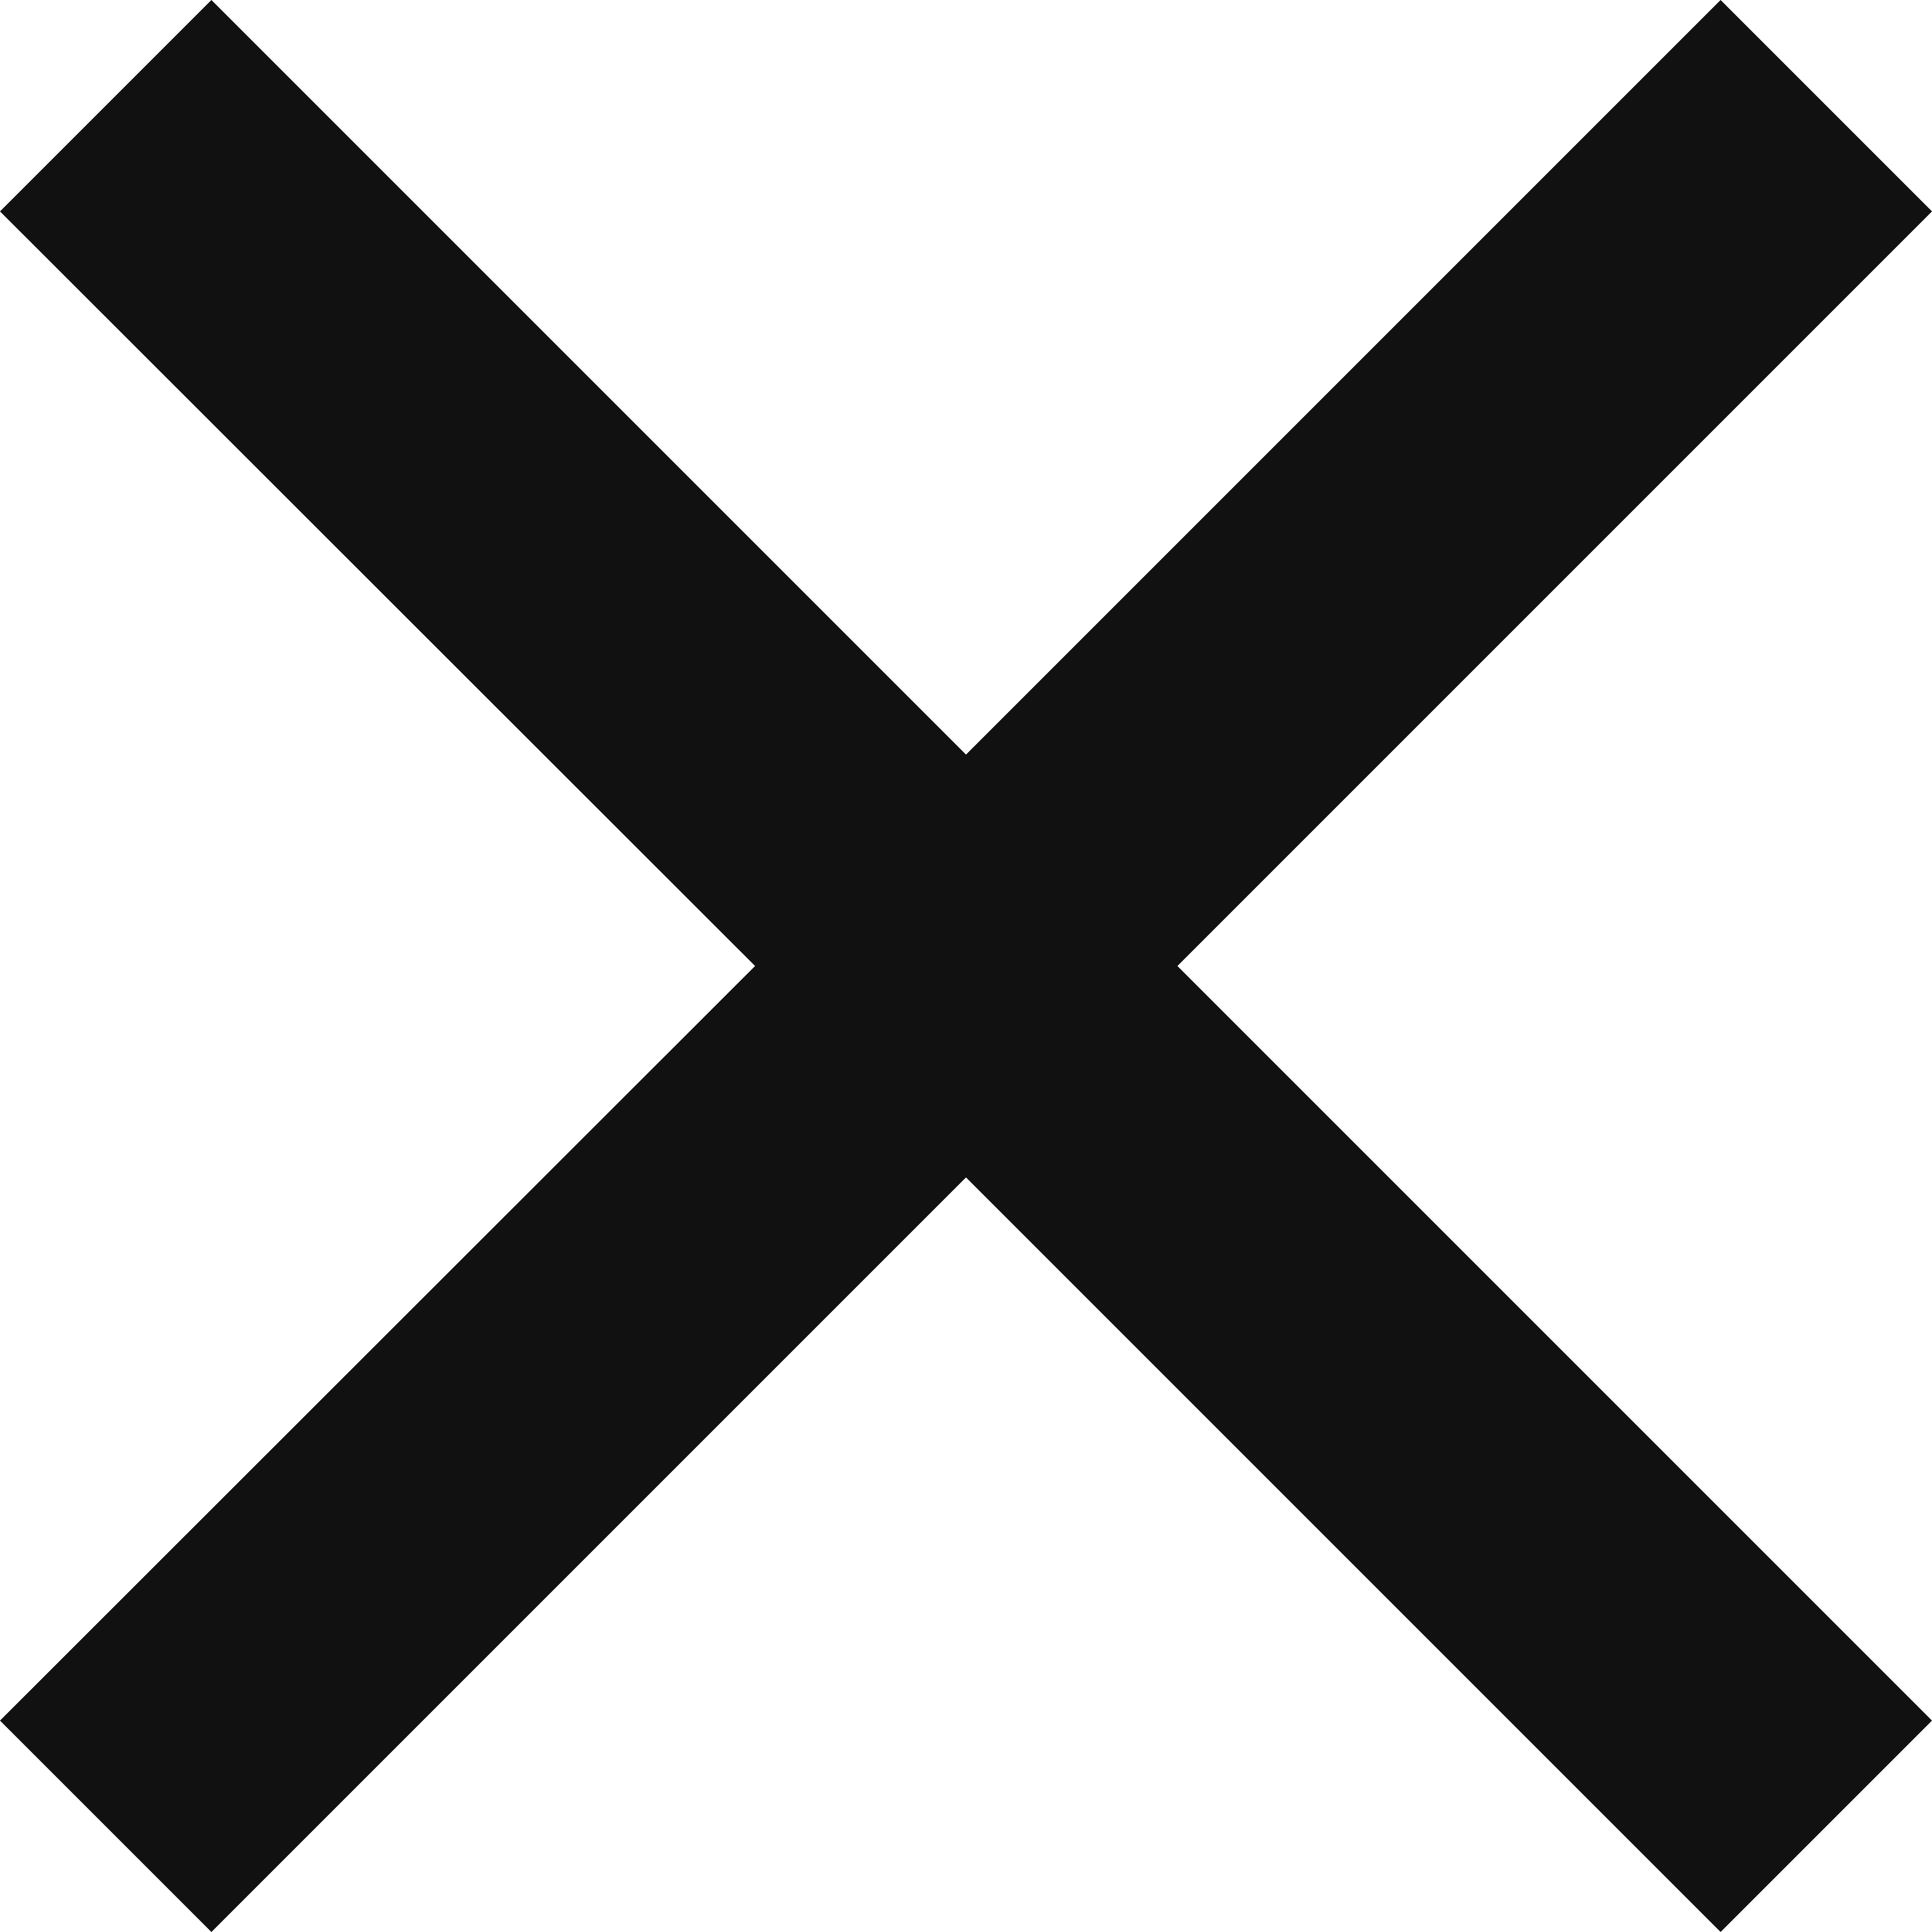 <svg xmlns="http://www.w3.org/2000/svg" width="15.792" height="15.792" viewBox="0 0 15.792 15.792"><defs><style>.a{fill:#111;}</style></defs><path class="a" d="M18.192-1.224,12.024-7.392,5.856-1.224,4.128-2.952,10.3-9.12,4.128-15.288l1.728-1.728,6.168,6.168,6.168-6.168,1.728,1.728L13.752-9.12,19.92-2.952Z" transform="translate(-4.128 17.016)"/></svg>